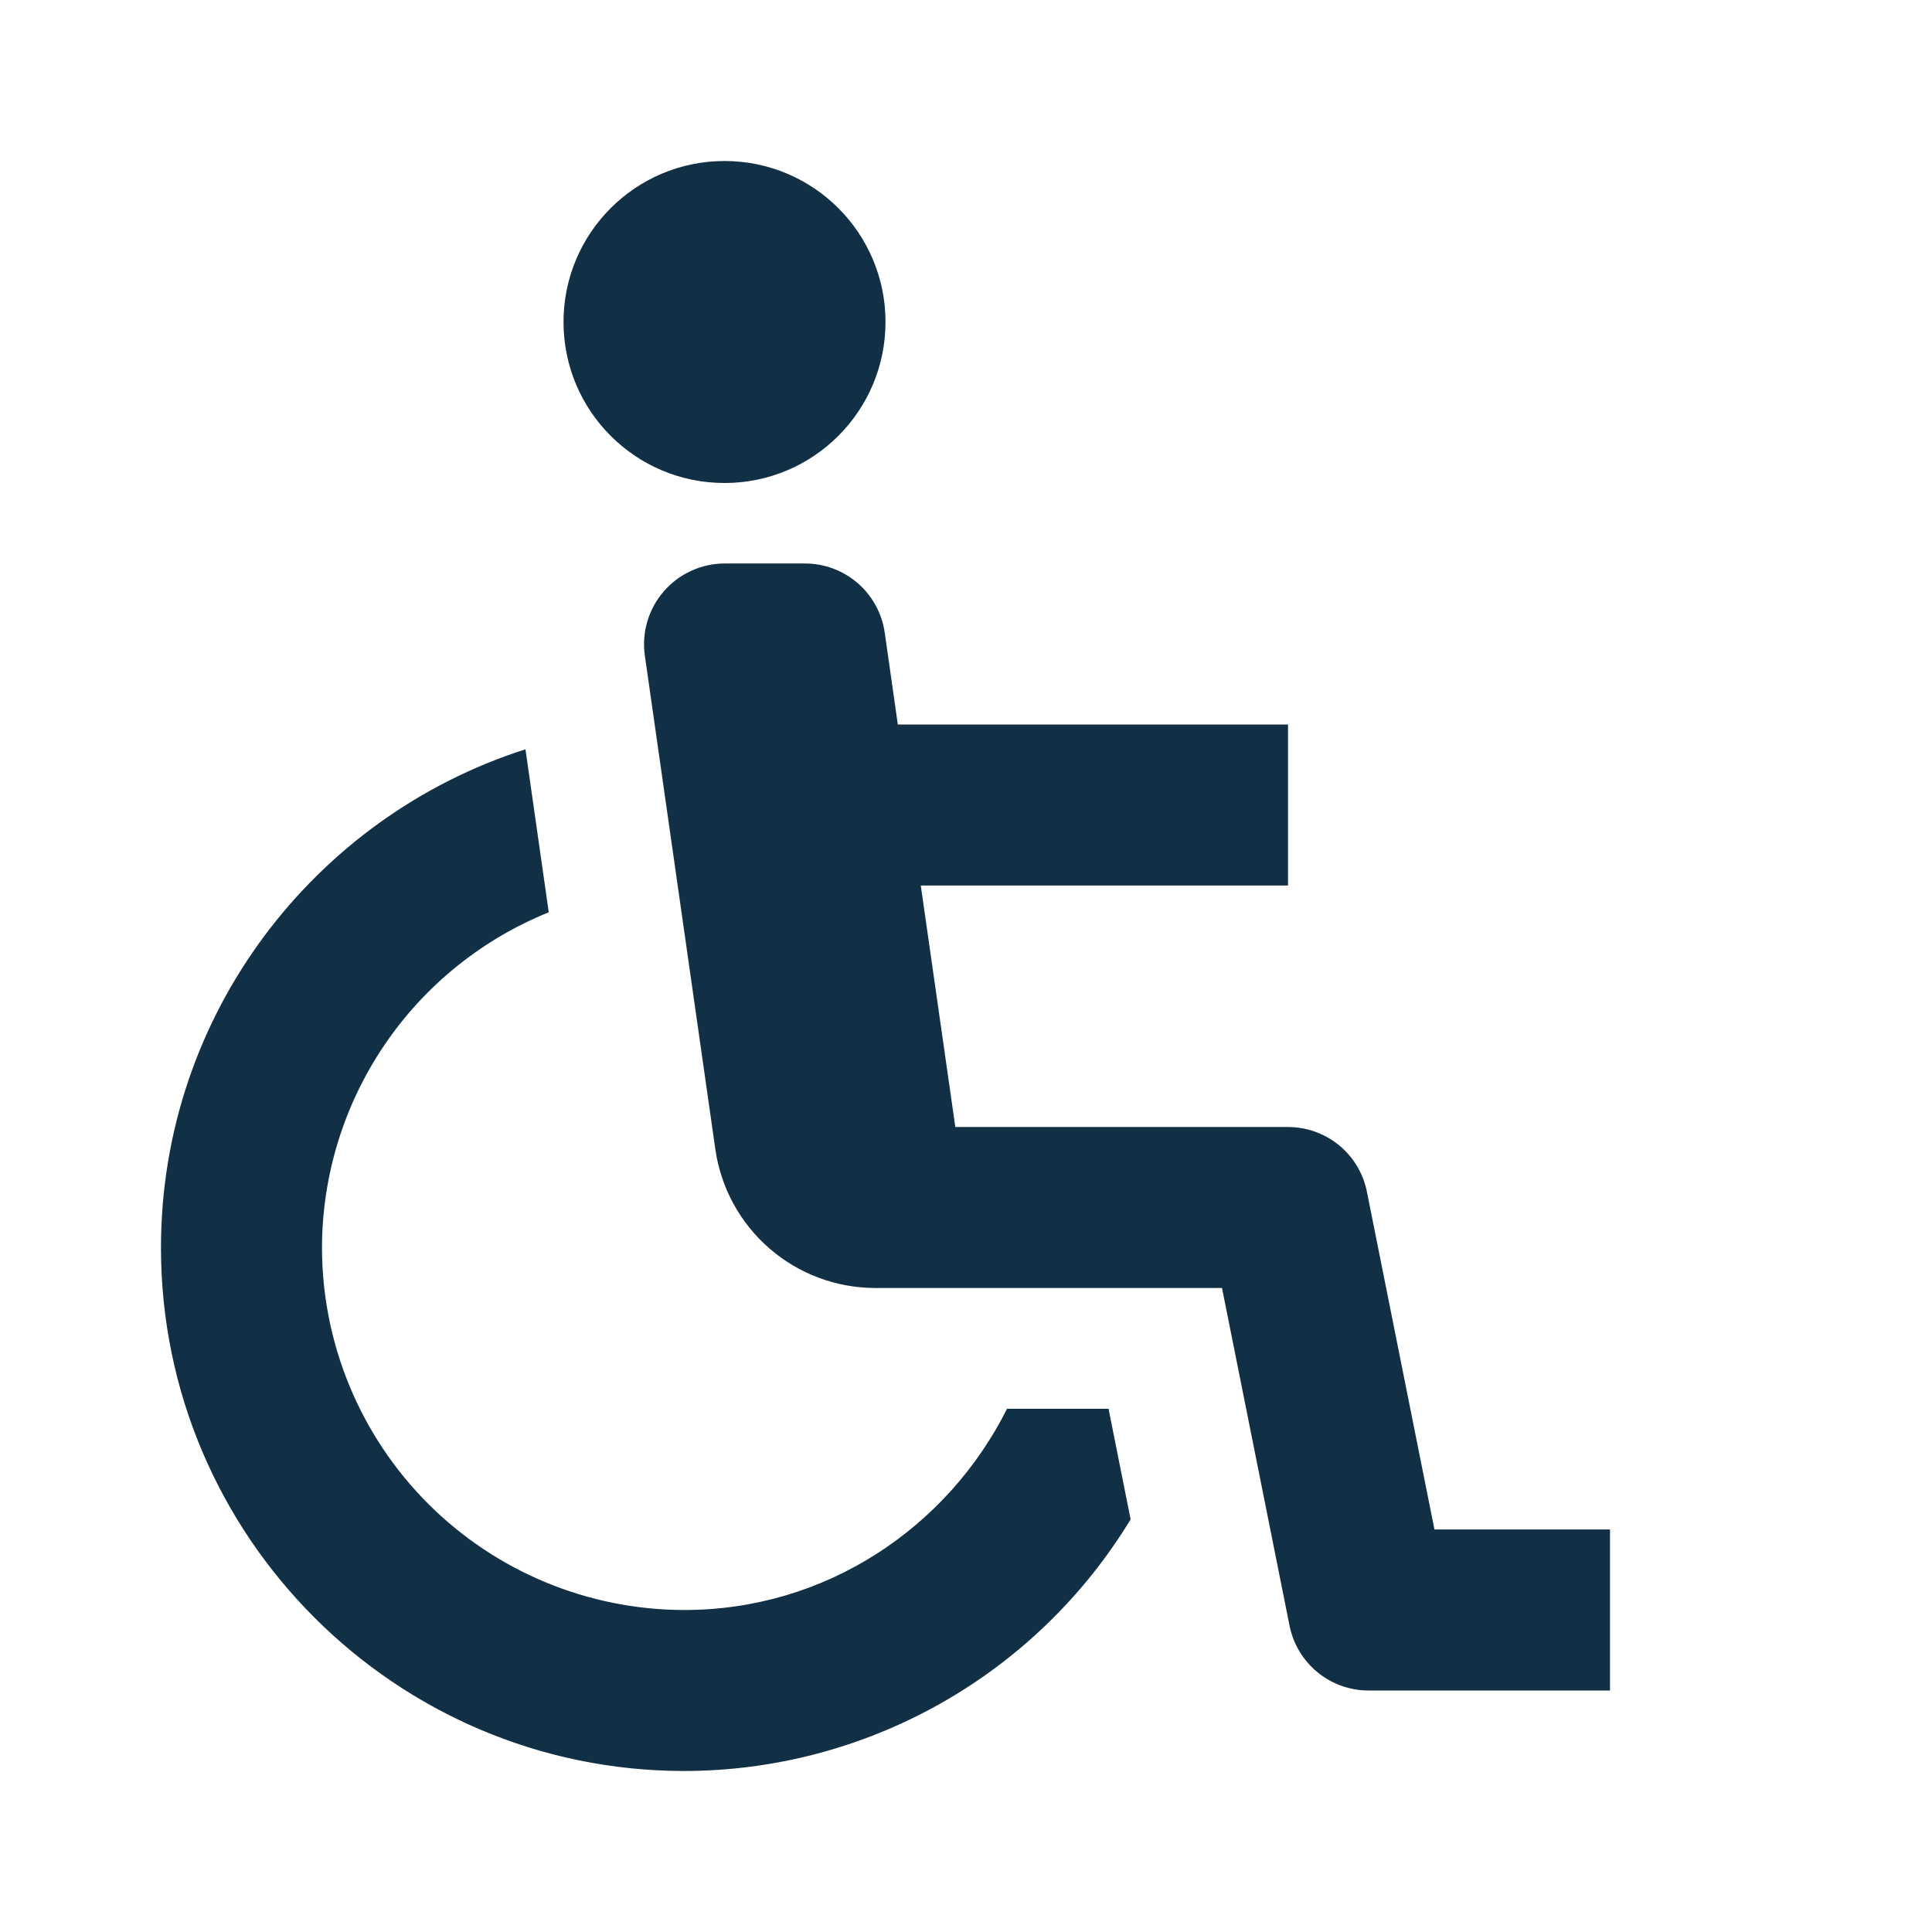 <?xml version="1.0" encoding="UTF-8"?>
<svg xmlns="http://www.w3.org/2000/svg" width="59" height="59" viewBox="0 0 59 59" fill="none">
  <path d="M22.126 14.75C24.841 14.75 27.042 12.549 27.042 9.833C27.042 7.118 24.841 4.917 22.126 4.917C19.41 4.917 17.209 7.118 17.209 9.833C17.209 12.549 19.41 14.75 22.126 14.75Z" fill="#112F45"></path>
  <path d="M41.743 36.393C41.632 35.836 41.331 35.335 40.892 34.974C40.452 34.614 39.902 34.417 39.334 34.417H29.174L28.119 27.042H39.334V22.125H27.418L27.018 19.318C26.934 18.732 26.641 18.196 26.194 17.809C25.747 17.422 25.175 17.208 24.584 17.208H22.125C21.773 17.209 21.426 17.286 21.106 17.433C20.786 17.579 20.501 17.793 20.271 18.059C20.04 18.325 19.869 18.637 19.769 18.975C19.669 19.312 19.643 19.667 19.692 20.016L21.848 35.115C22.02 36.284 22.606 37.353 23.499 38.127C24.392 38.901 25.533 39.329 26.715 39.333H37.318L39.381 49.648C39.612 50.797 40.62 51.625 41.792 51.625H49.167V46.708H43.806L41.743 36.393Z" fill="#112F45"></path>
  <path d="M30.753 43.021C28.936 46.649 25.222 49.167 20.895 49.167C17.962 49.163 15.15 47.997 13.076 45.923C11.002 43.849 9.836 41.037 9.833 38.104C9.837 35.901 10.498 33.75 11.732 31.925C12.965 30.1 14.715 28.685 16.758 27.86L16.047 22.882C9.599 24.94 4.916 30.985 4.916 38.104C4.916 46.915 12.085 54.083 20.895 54.083C23.636 54.08 26.329 53.371 28.716 52.025C31.104 50.679 33.105 48.741 34.527 46.399L33.853 43.021H30.753Z" fill="#112F45"></path>
</svg>
